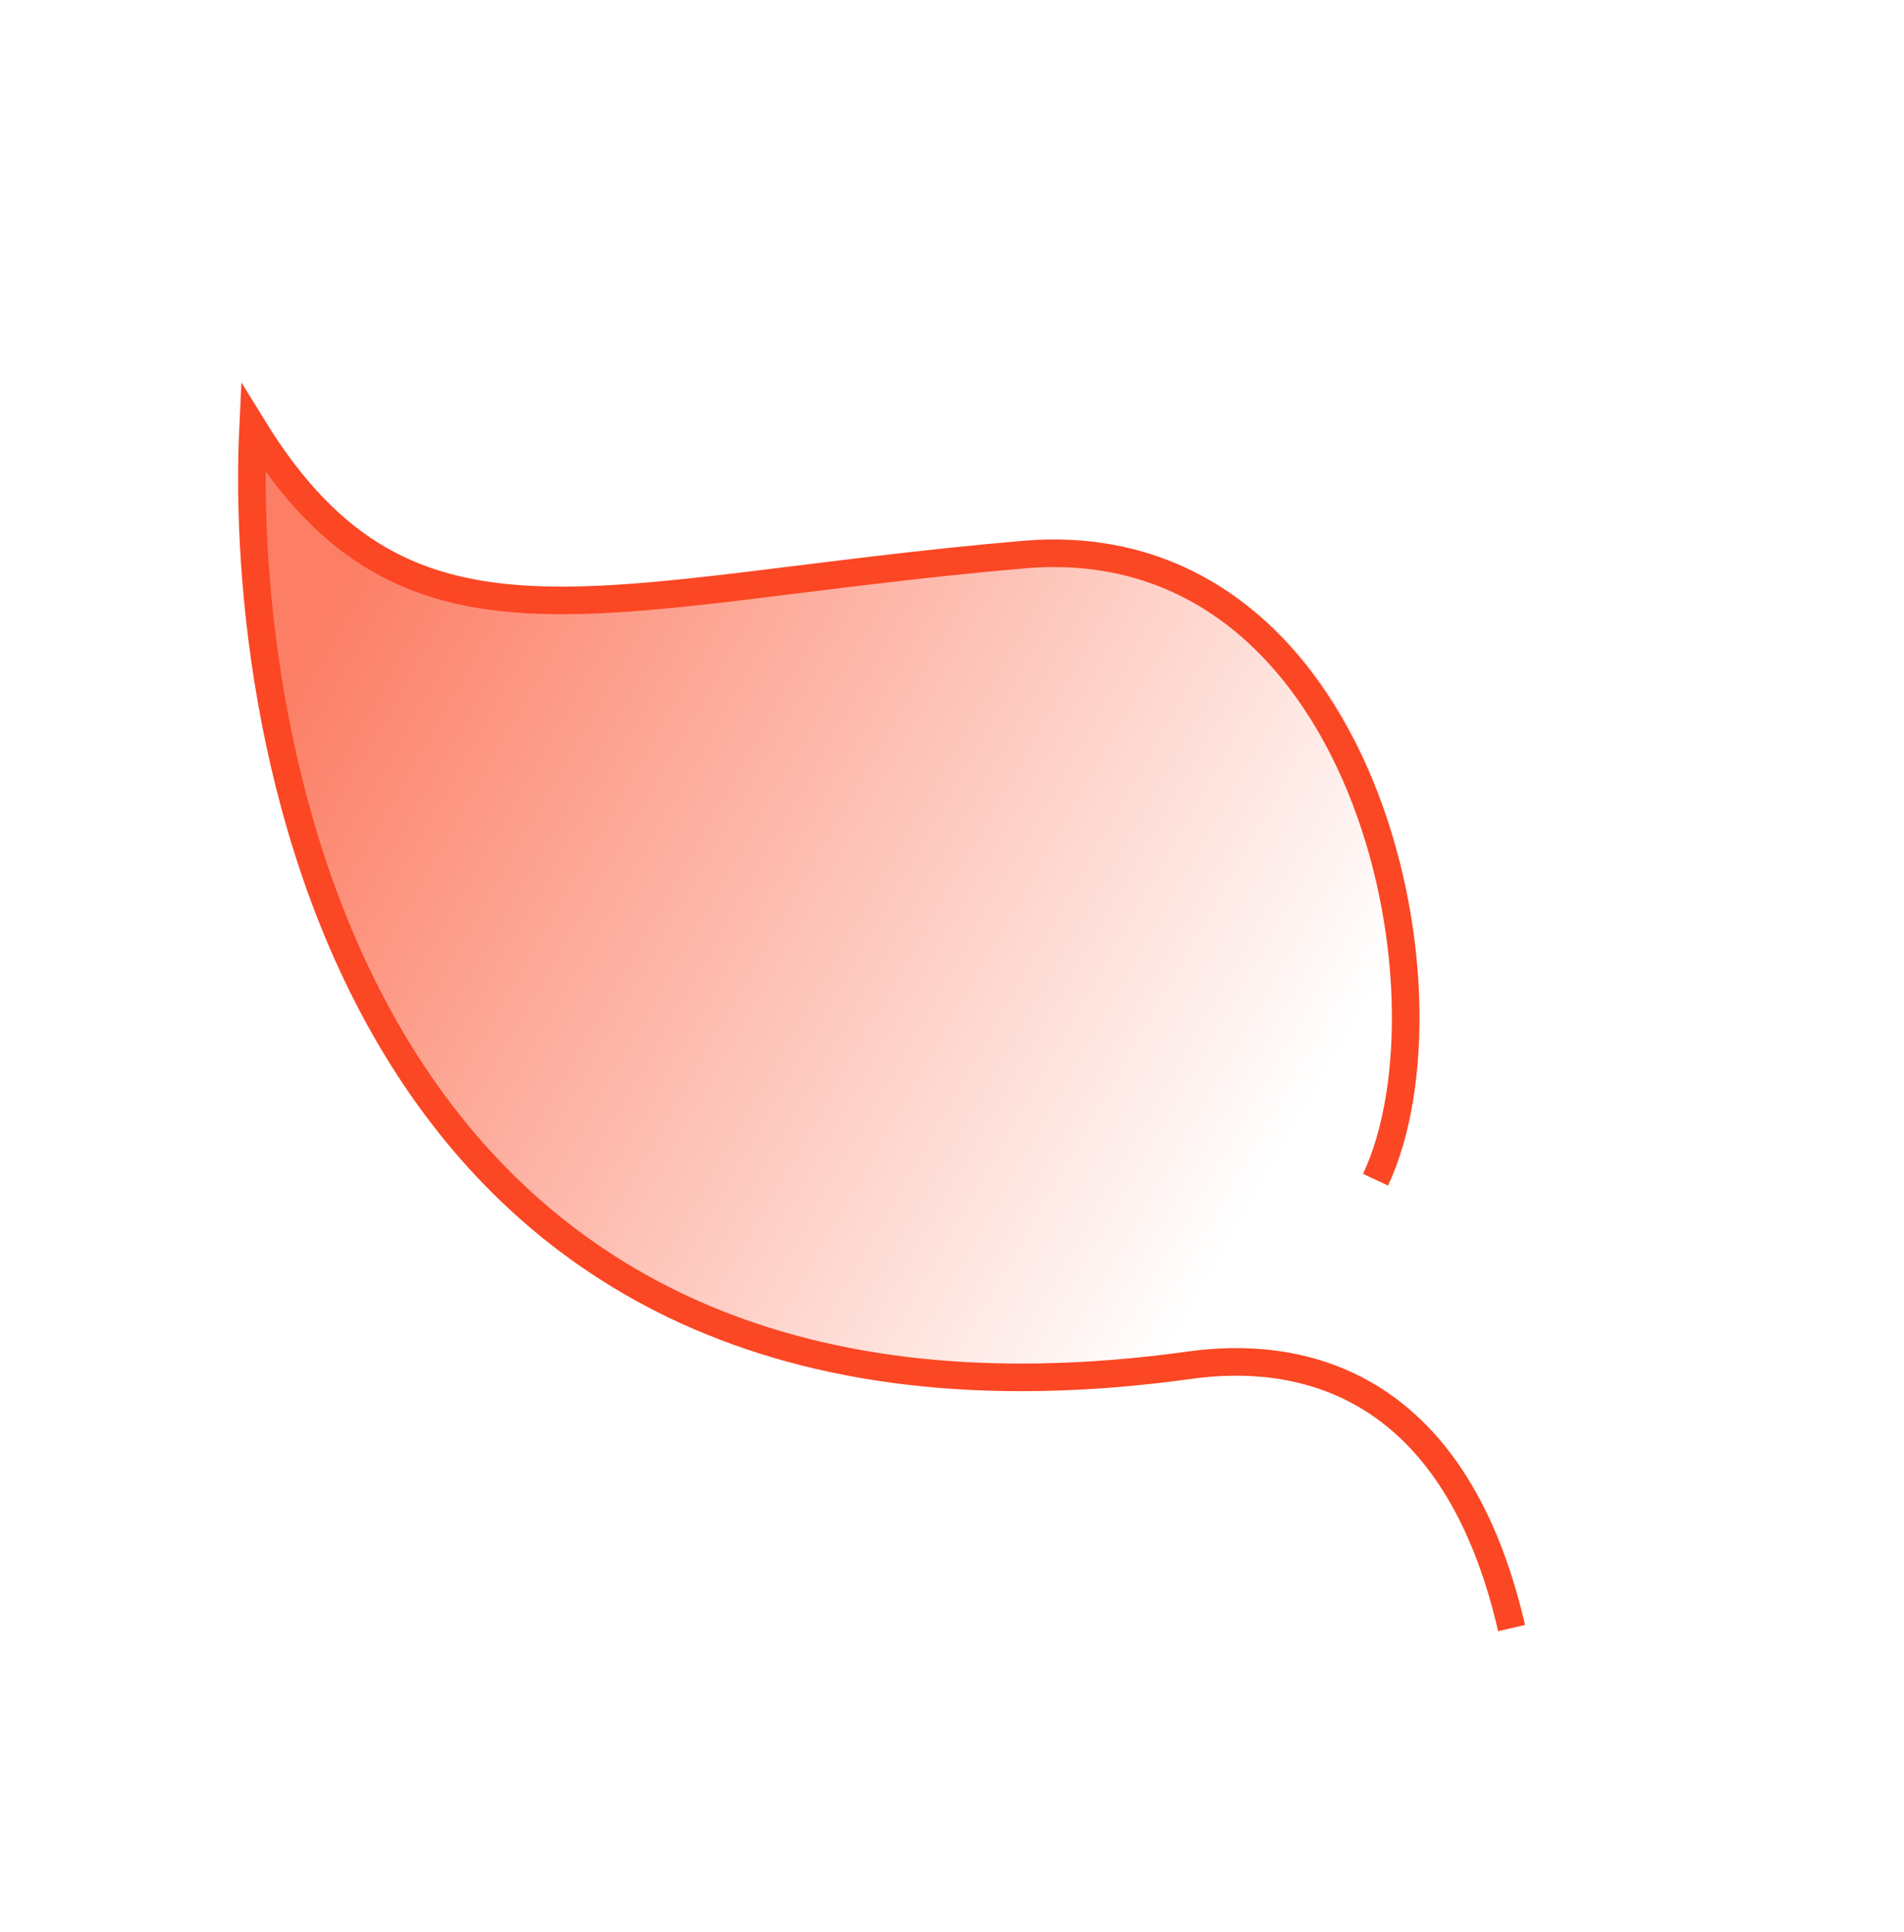 <?xml version="1.0" encoding="UTF-8"?> <svg xmlns="http://www.w3.org/2000/svg" width="69" height="70" viewBox="0 0 69 70" fill="none"><path d="M49.849 42.74C53.011 36.002 49.476 19.032 37.102 20.092C21.715 21.411 14.828 24.689 9.171 15.496C8.639 26.664 12.706 53.68 43.132 49.457C46.857 48.94 52.658 49.791 54.779 58.983" stroke="#FB4724"></path><path d="M9.344 15.323C14.967 24.549 21.95 21.176 37.495 19.699C47.11 18.786 53.789 30.16 50.138 42.811C50.794 47.44 54.574 53.115 54.972 58.79C52.918 49.531 47.07 48.727 43.305 49.284C12.553 53.834 8.702 26.601 9.344 15.323Z" fill="url(#paint0_linear_199_3253)"></path><defs><linearGradient id="paint0_linear_199_3253" x1="11.463" y1="22.986" x2="45.915" y2="42.676" gradientUnits="userSpaceOnUse"><stop stop-color="#FB4724" stop-opacity="0.7"></stop><stop offset="1" stop-color="#FB4724" stop-opacity="0"></stop></linearGradient></defs></svg> 
